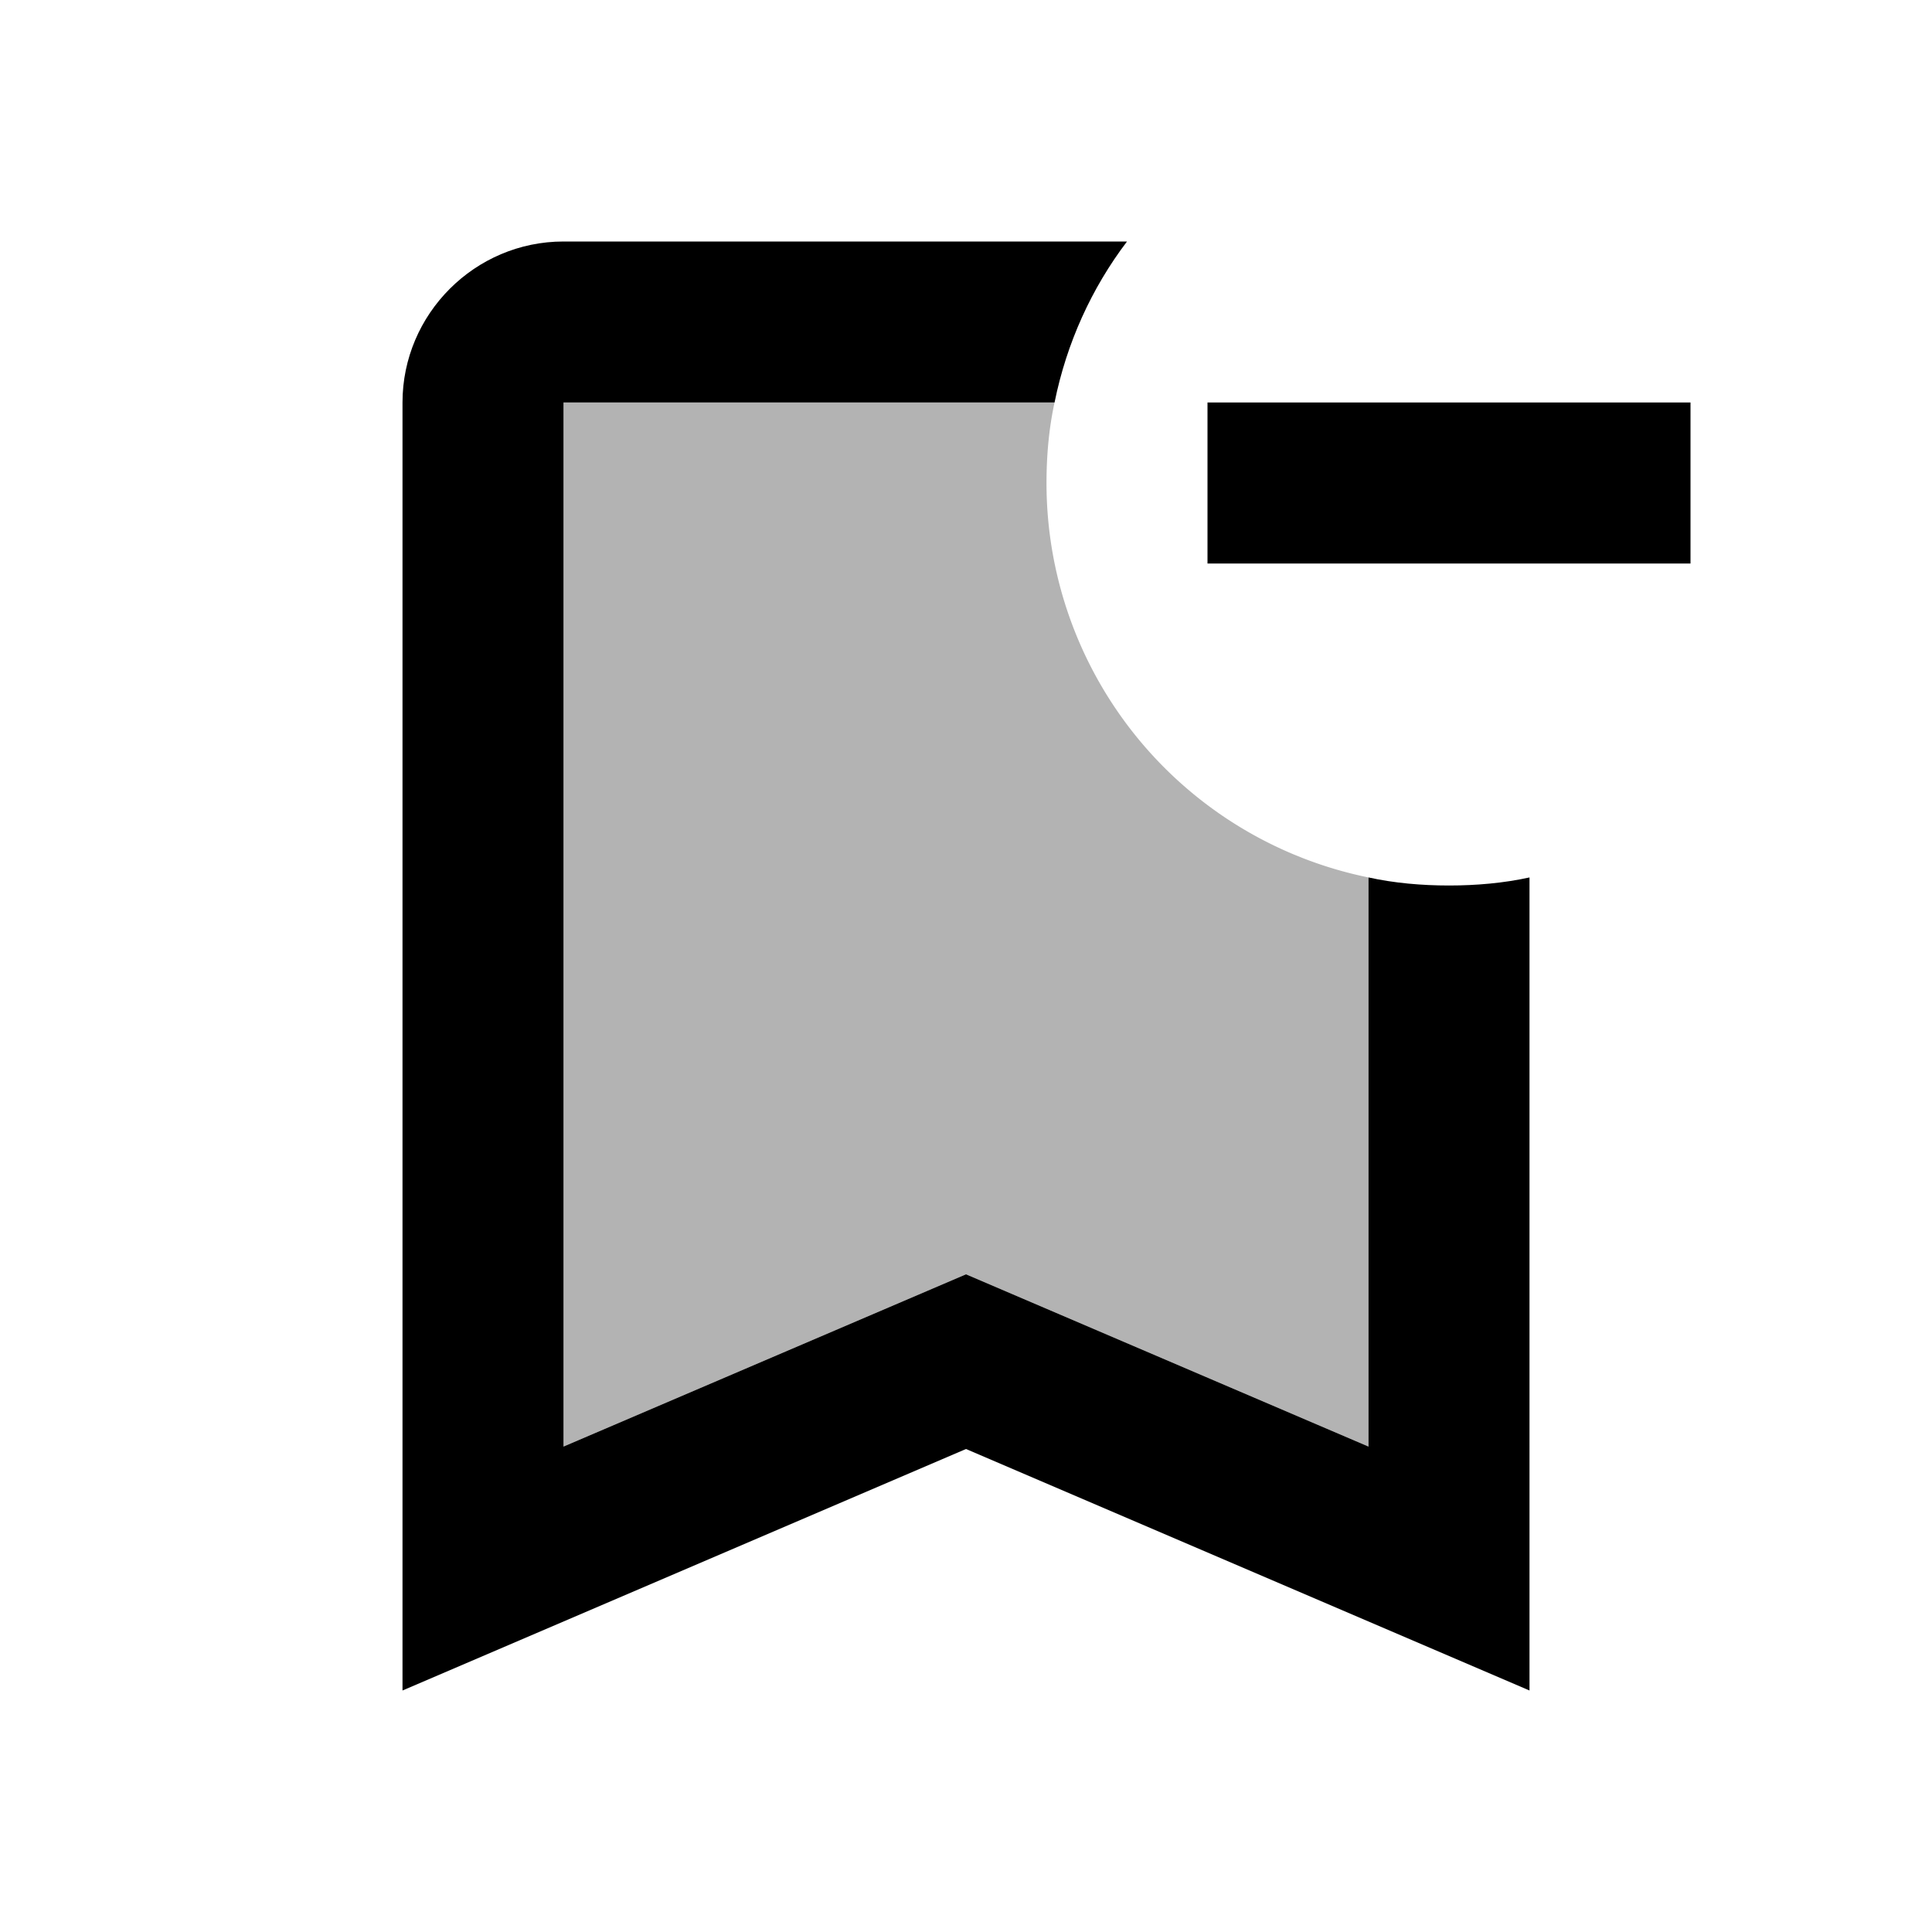 <svg xmlns="http://www.w3.org/2000/svg" width="24" height="24" viewBox="0 0 24 24"><path opacity=".3" d="M17 17.97V10.9A5 5 0 0 1 13 6c0-.34.03-.68.1-1H7v12.97l5-2.14l5 2.14z"/><path d="M21 7h-6V5h6v2zm-4 10.97l-5-2.14l-5 2.14V5h6.1c.15-.74.46-1.42.9-2H7c-1.1 0-2 .9-2 2v16l7-3l7 3V10.9c-.32.07-.66.1-1 .1c-.34 0-.68-.03-1-.1v7.07z"/></svg>
